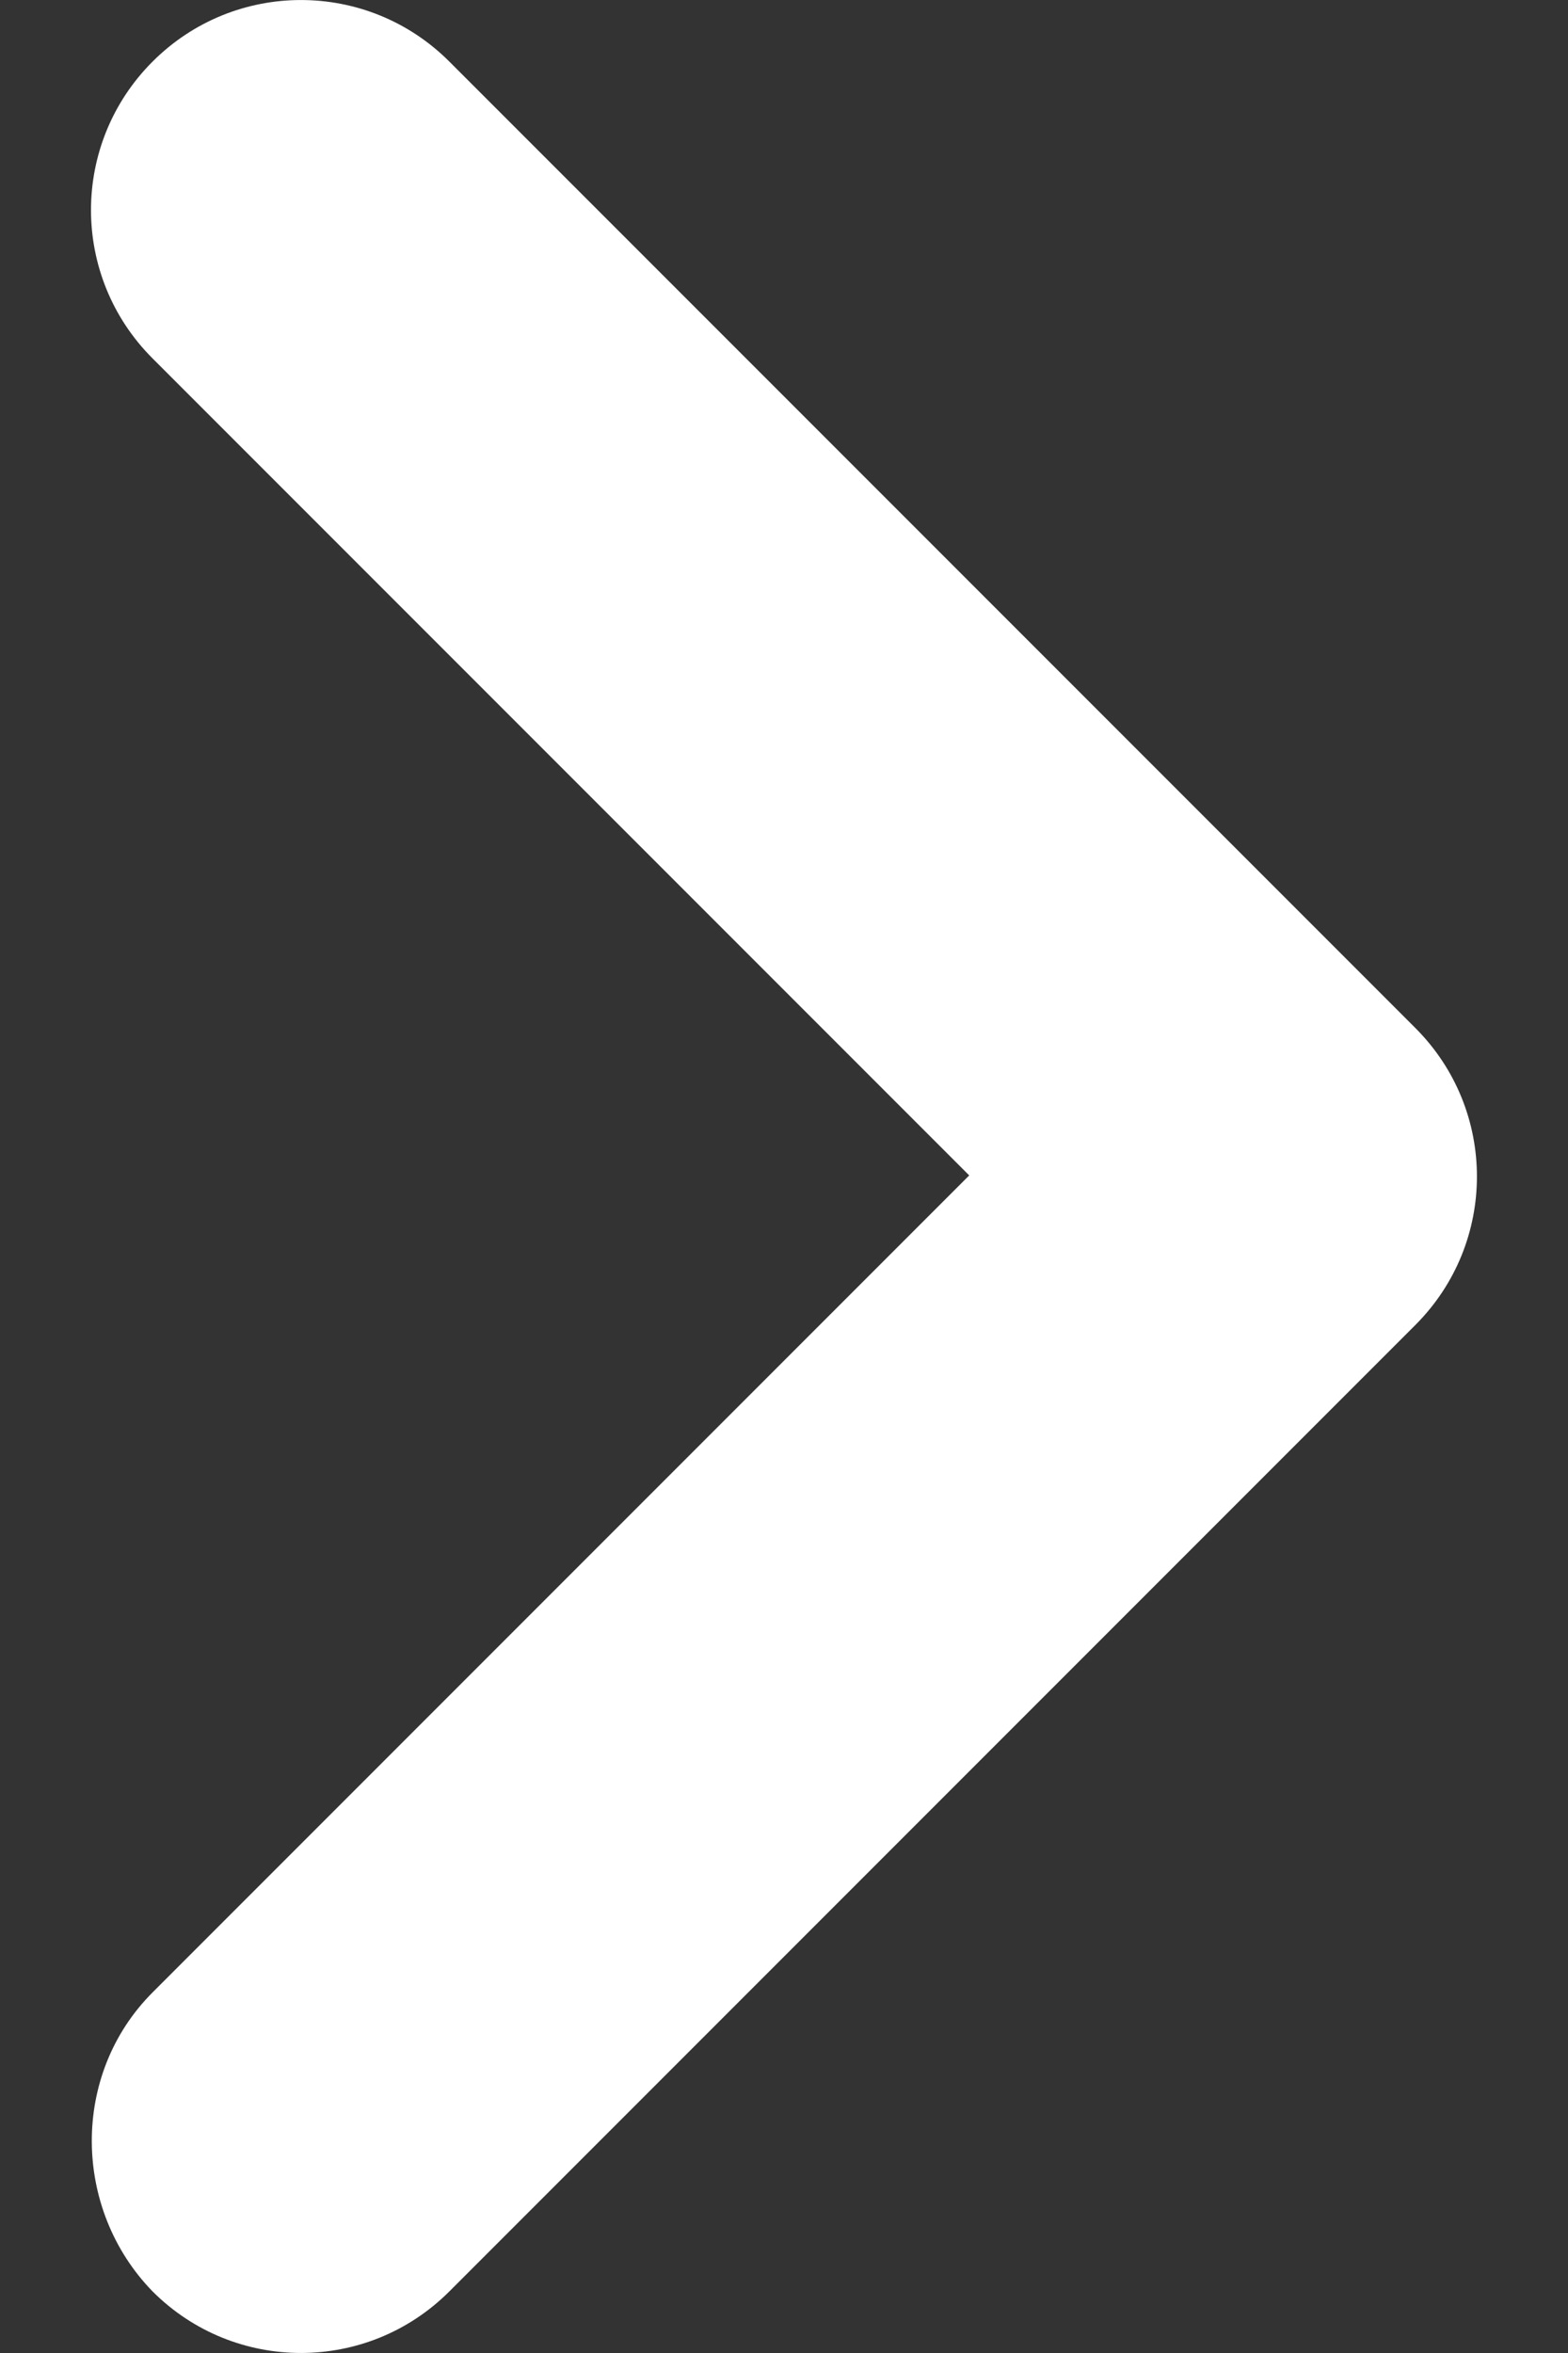 <svg width="16" height="24" viewBox="0 0 16 24" fill="none" xmlns="http://www.w3.org/2000/svg">
<rect x="0" y="0" width="16" height="24" fill="#333333" stroke="none"/>
<path d="M1.557 20.322L9.89 11.989L1.557 3.656C0.719 2.819 0.719 1.466 1.557 0.628C2.394 -0.209 3.748 -0.209 4.585 0.628L14.443 10.486C15.28 11.323 15.28 12.677 14.443 13.514L4.585 23.372C3.748 24.209 2.394 24.209 1.557 23.372C0.741 22.534 0.719 21.16 1.557 20.322Z" fill="white"/>
</svg>
